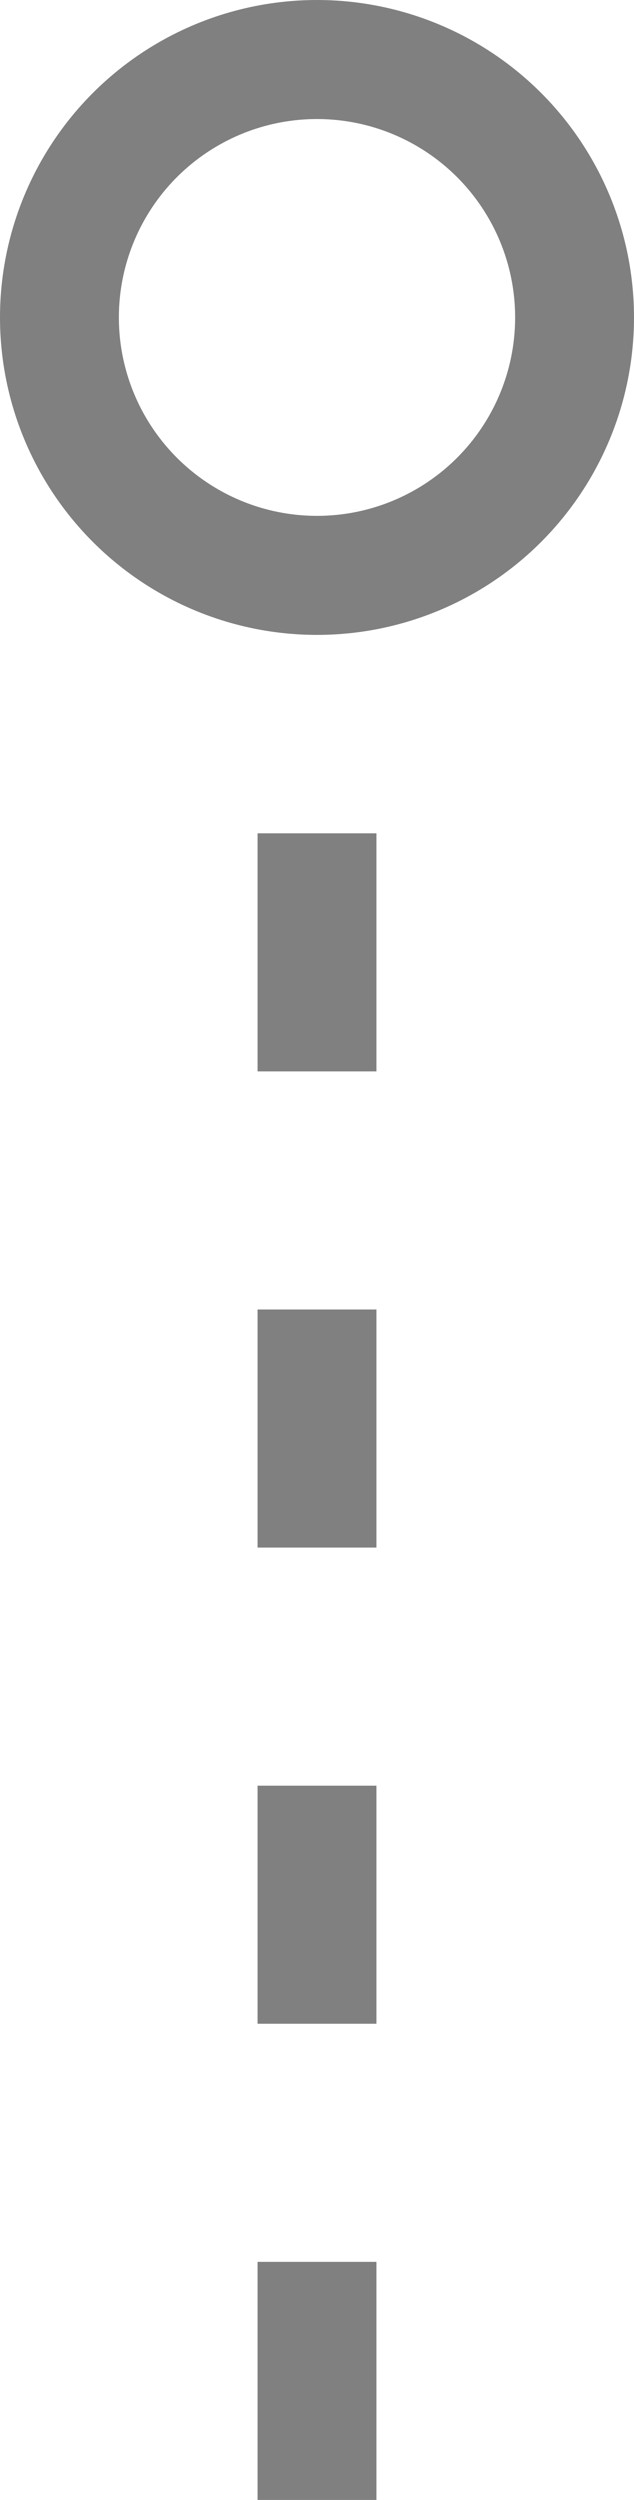 <svg width="16" height="63" viewBox="0 0 16 63" fill="none" xmlns="http://www.w3.org/2000/svg">
<path d="M8 63V15" stroke="#808080" stroke-width="3" stroke-dasharray="6 6"/>
<circle cx="8" cy="8" r="6.5" stroke="#808080" stroke-width="3"/>
</svg>
